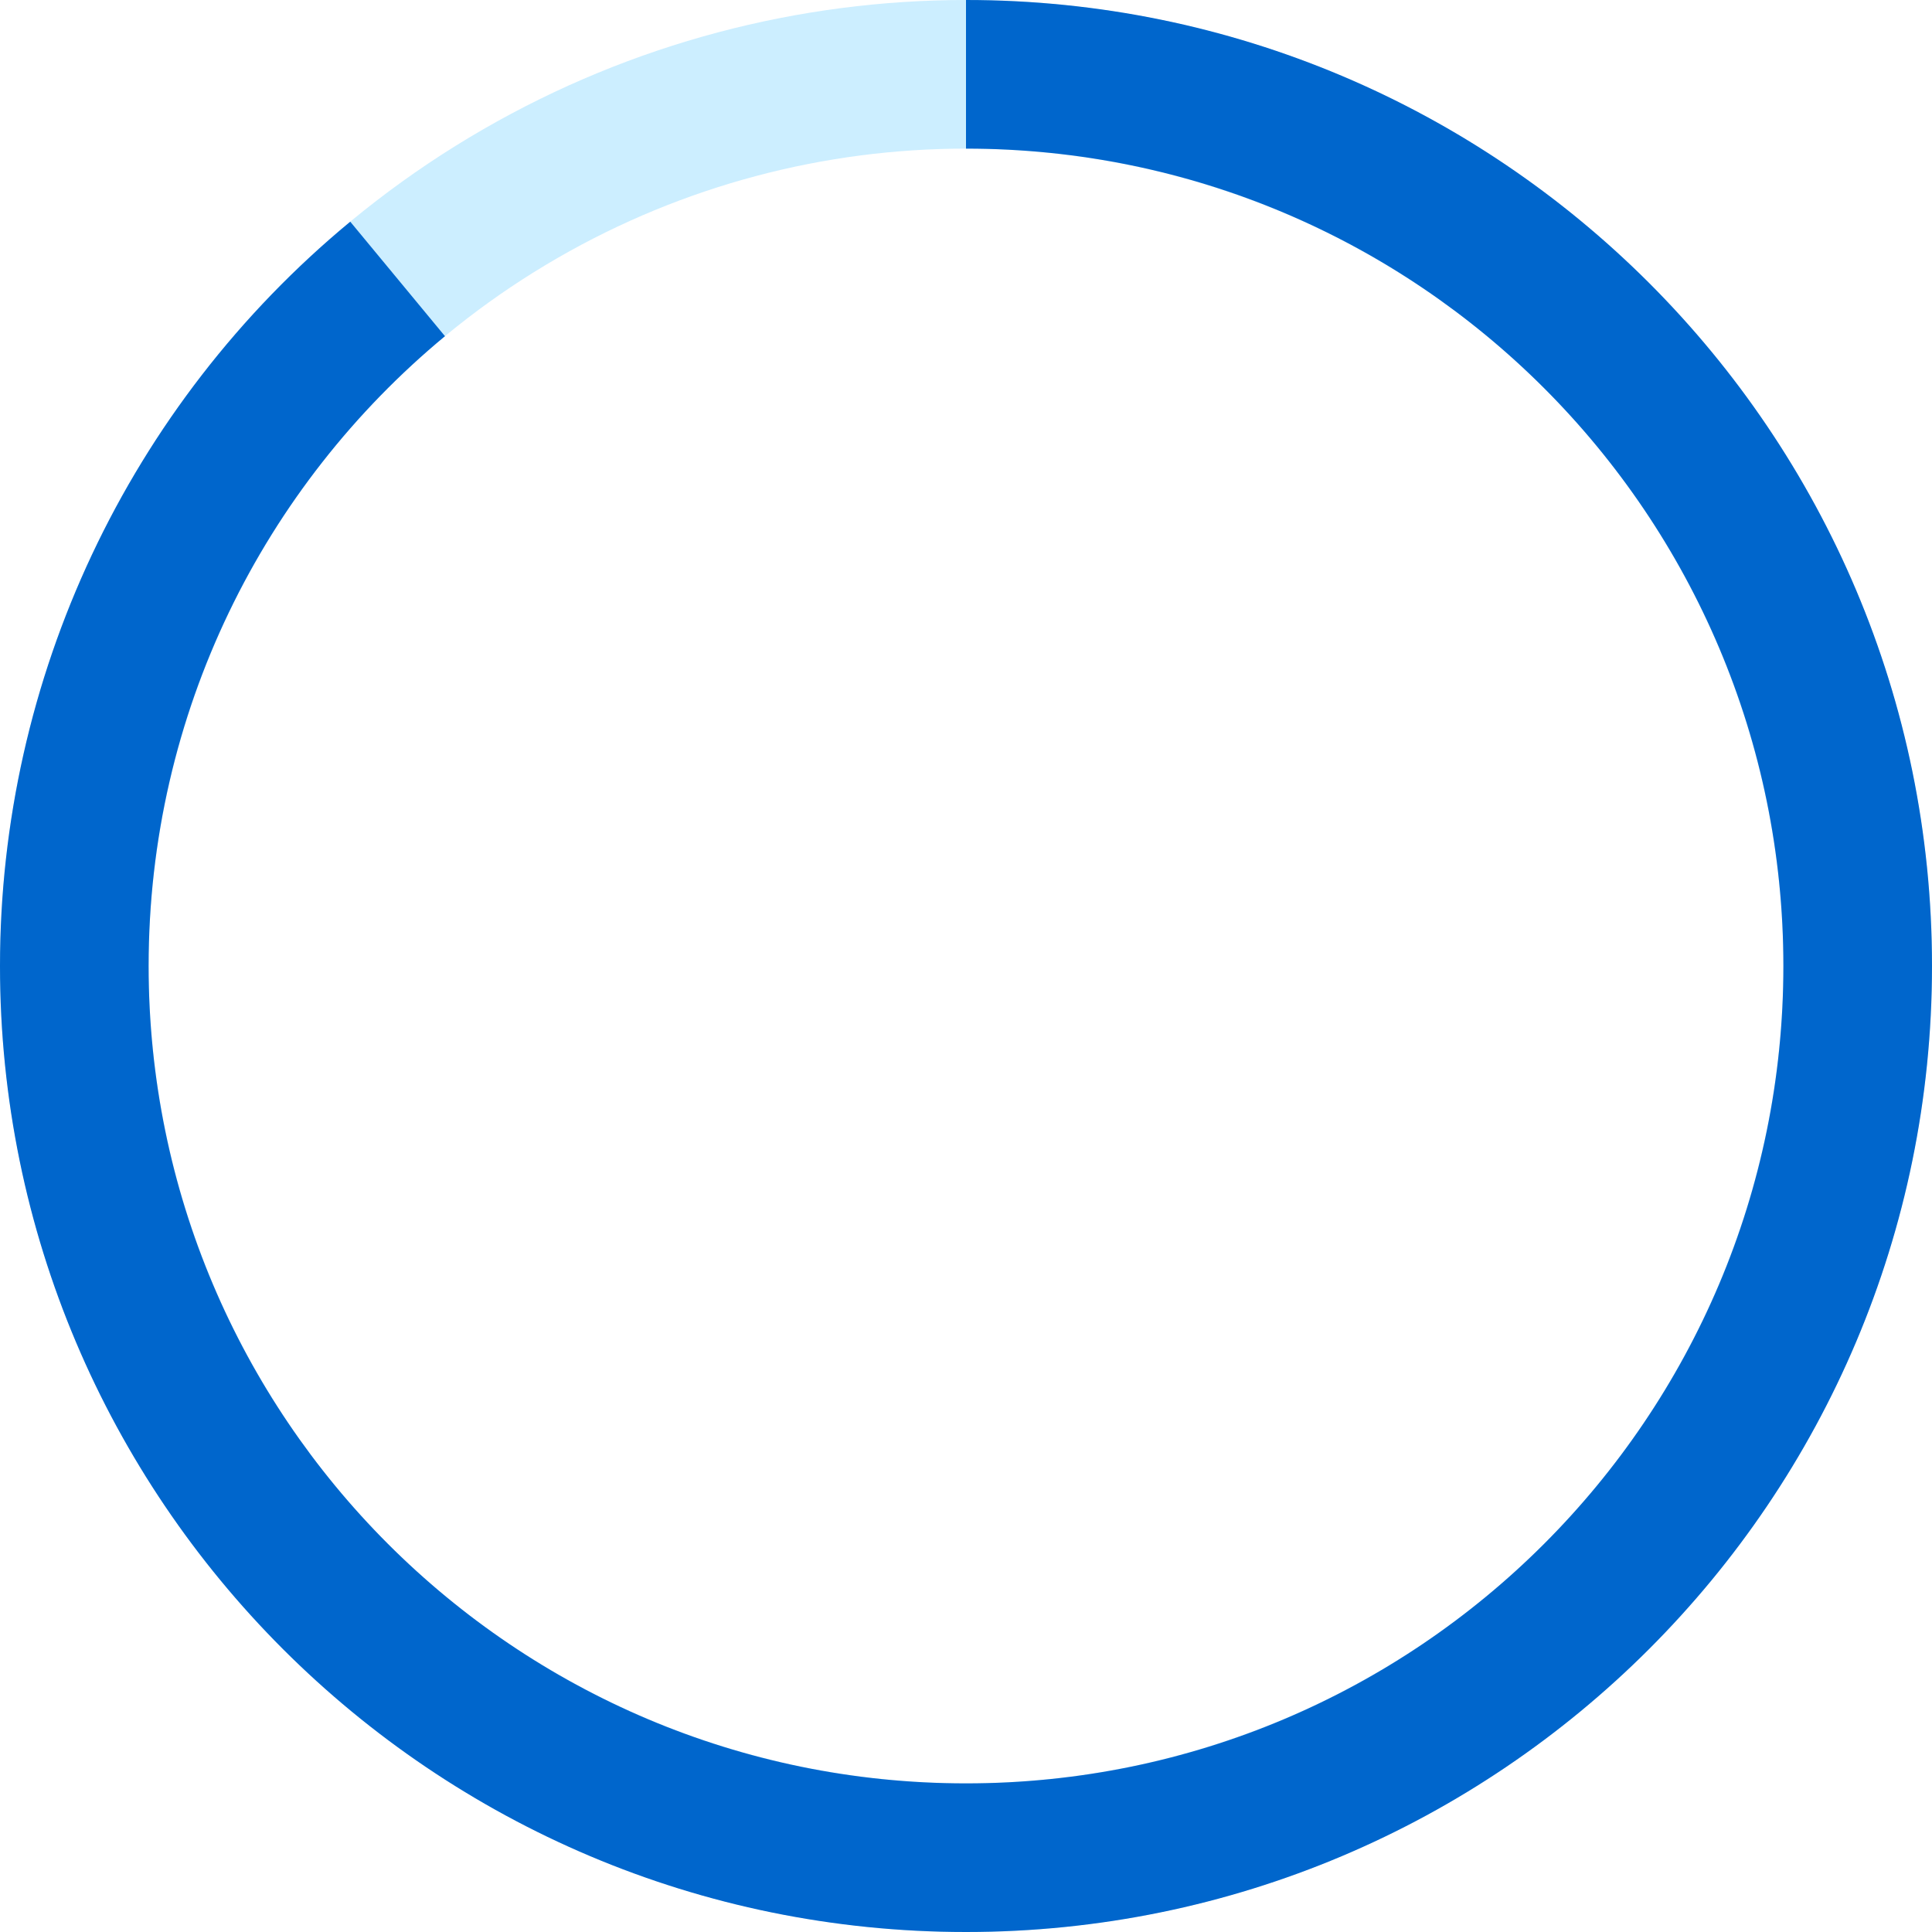 <?xml version="1.0" encoding="UTF-8"?>
<svg xmlns="http://www.w3.org/2000/svg" width="520" height="520" viewBox="0 0 520 520" fill="none">
  <circle cx="260" cy="260" r="240" stroke="#CCEEFF" stroke-width="40"></circle>
  <path fill-rule="evenodd" clip-rule="evenodd" d="M260 0C403.594 0 520 116.406 520 260C520 403.594 403.594 520 260 520C116.406 520 0 403.594 0 260C0 182.511 34.563 109.06 94.27 59.667L119.763 90.483C71.039 130.836 40 191.793 40 260C40 381.503 138.497 480 260 480C381.503 480 480 381.503 480 260C480 138.497 381.503 40 260 40V0Z" fill="#0066CC"></path>
</svg>

